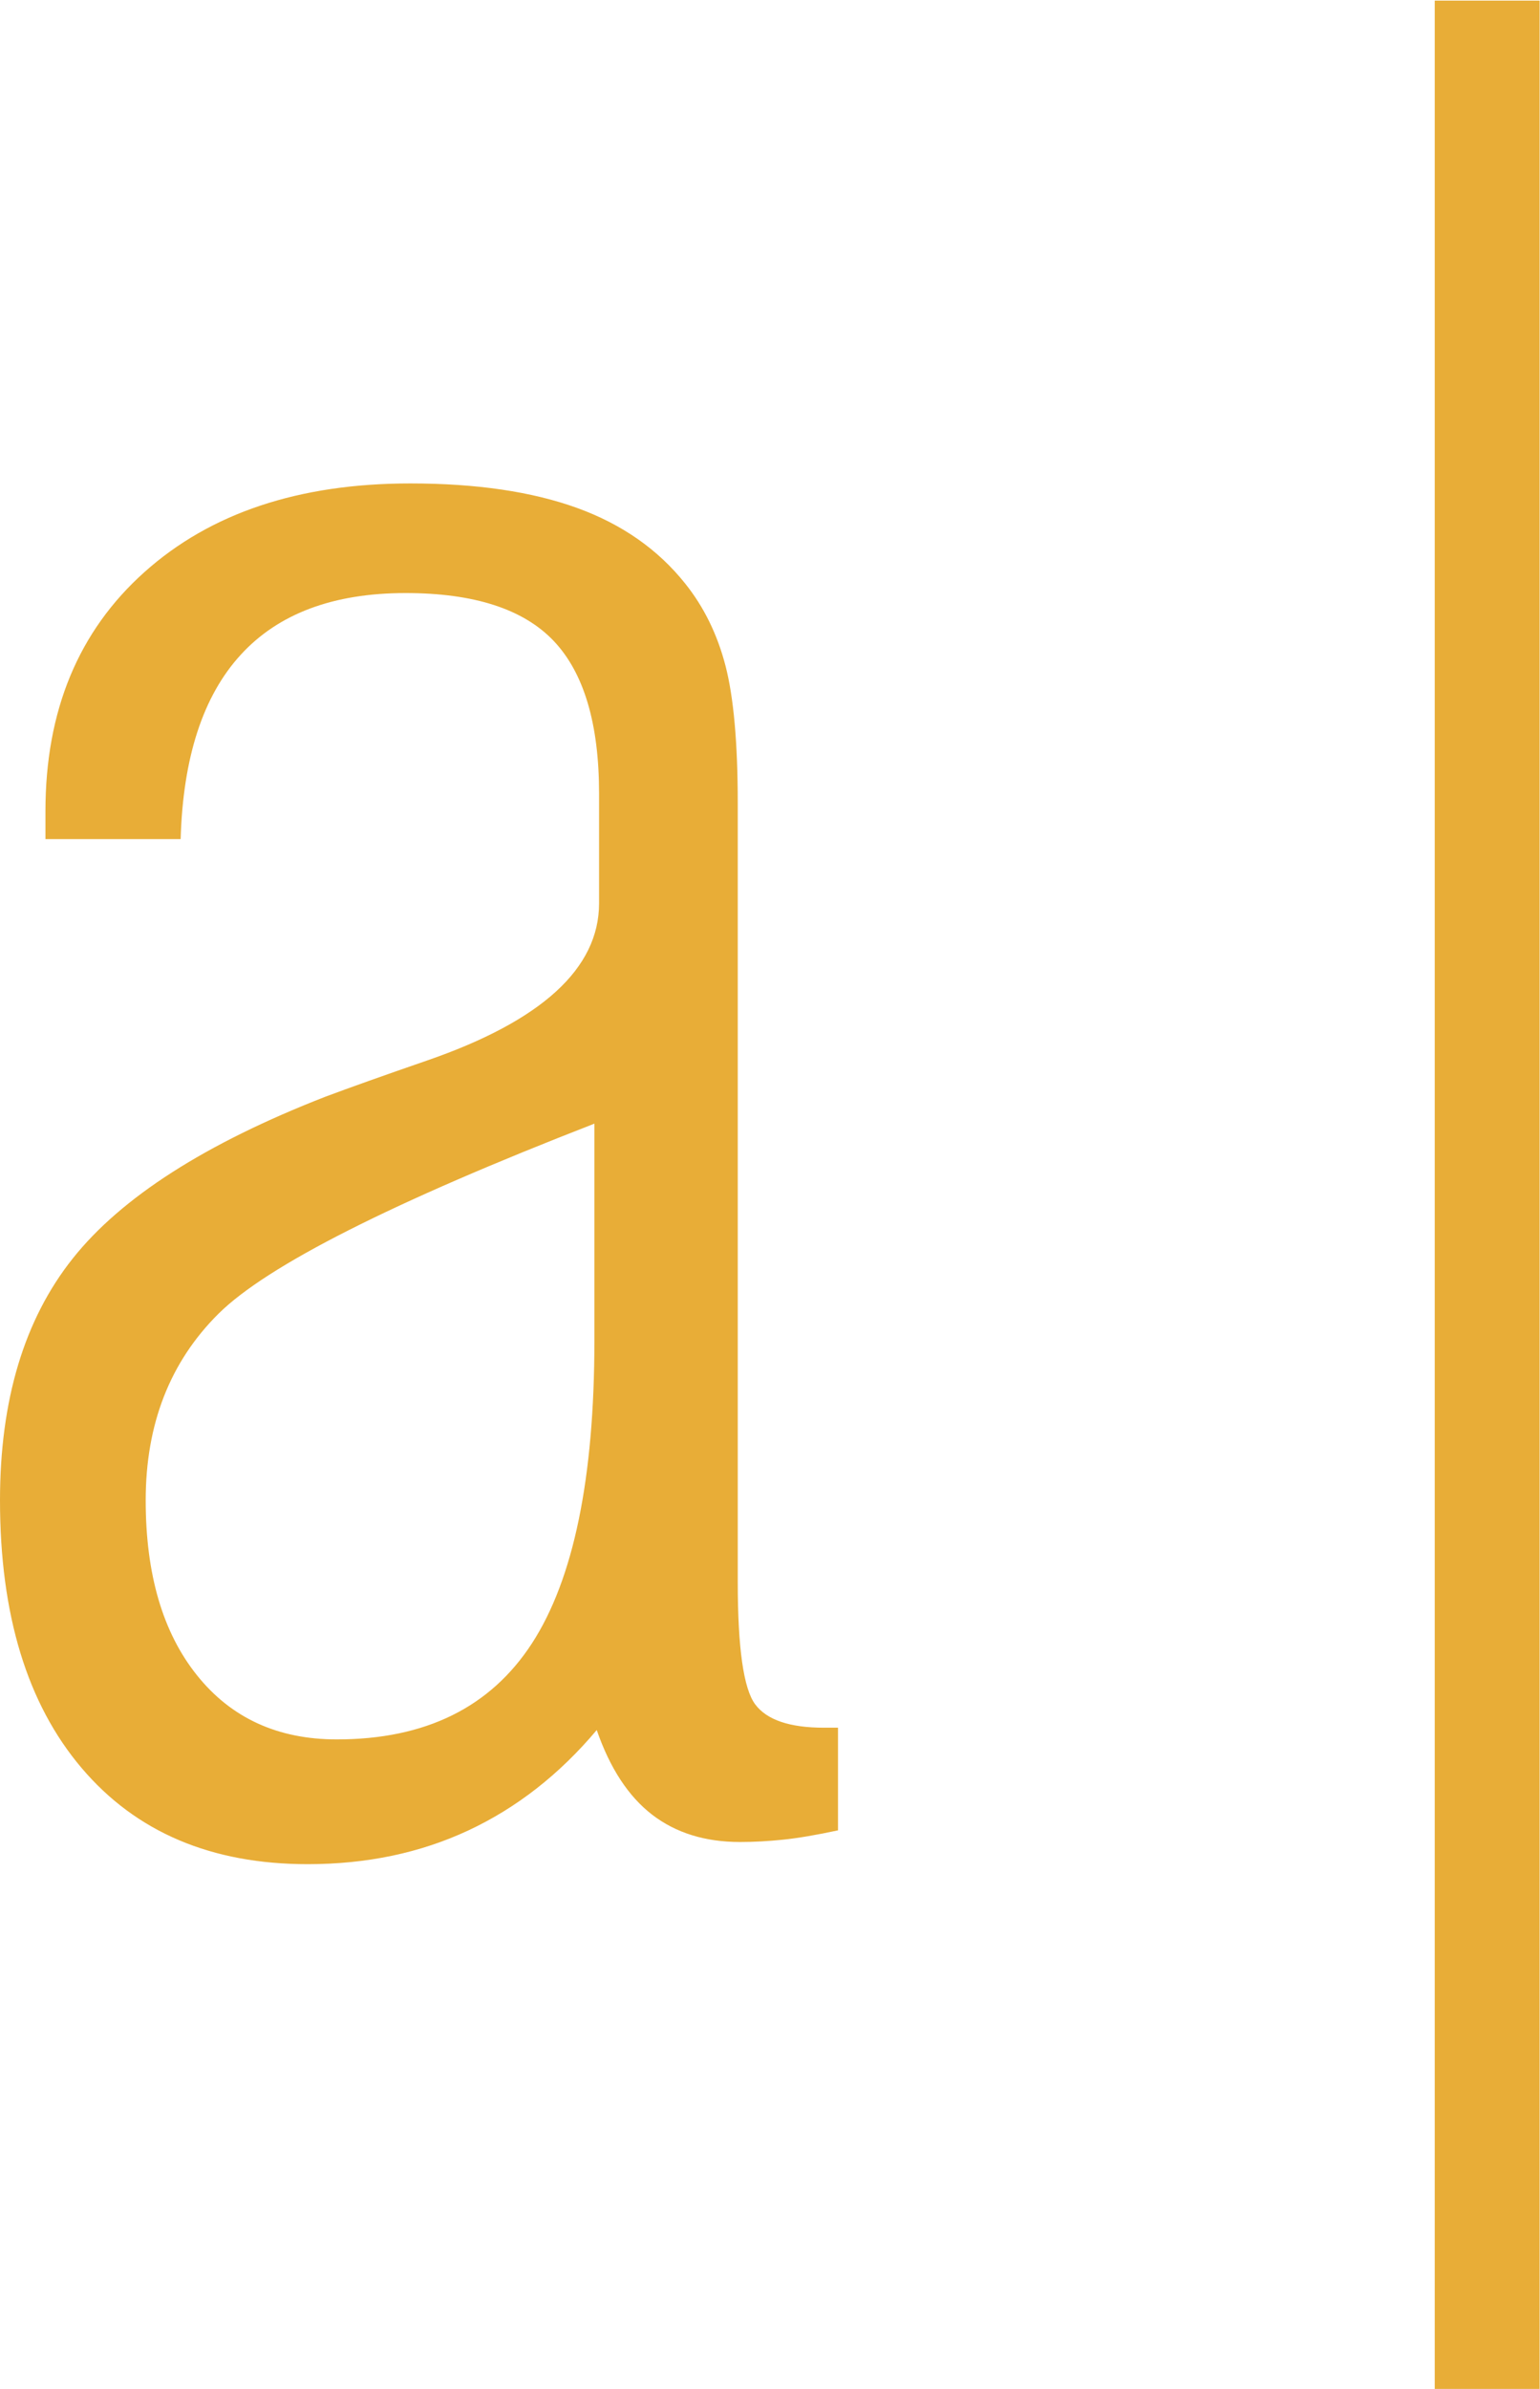 <?xml version="1.0" encoding="UTF-8" standalone="no"?>
<svg
   xmlns:dc="http://purl.org/dc/elements/1.1/"
   xmlns:cc="http://creativecommons.org/ns#"
   xmlns:rdf="http://www.w3.org/1999/02/22-rdf-syntax-ns#"
   xmlns:svg="http://www.w3.org/2000/svg"
   xmlns="http://www.w3.org/2000/svg"
   viewBox="0 0 43.001 66.667"
   height="66.667"
   width="43.001"
   xml:space="preserve"
   id="svg2"
   version="1.1"><defs
     id="defs6"><clipPath
       id="clipPath18"
       clipPathUnits="userSpaceOnUse"><path
         id="path16"
         d="M 0,50 H 32.251 V 0 H 0 Z" /></clipPath></defs><g
     transform="matrix(1.333,0,0,-1.333,0,66.667)"
     id="g10"><g
       id="g12"><g
         clip-path="url(#clipPath18)"
         id="g14"><g
           transform="translate(12.451,26.489)"
           id="g20"><path
             id="path22"
             style="fill:#e8ad37;fill-opacity:1;fill-rule:nonzero;stroke:none"
             d="m 0,0 c -4.232,-1.644 -6.856,-2.971 -7.874,-3.979 -1.017,-1.01 -1.525,-2.312 -1.525,-3.907 0,-1.547 0.357,-2.767 1.074,-3.662 0.716,-0.895 1.692,-1.343 2.929,-1.343 1.856,0 3.219,0.671 4.09,2.014 C -0.436,-9.534 0,-7.422 0,-4.541 Z m 5.103,-14.795 c -0.457,-0.098 -0.839,-0.163 -1.148,-0.195 -0.309,-0.032 -0.61,-0.049 -0.903,-0.049 -0.733,0 -1.347,0.191 -1.844,0.573 -0.496,0.383 -0.883,0.973 -1.159,1.771 -0.781,-0.928 -1.677,-1.628 -2.686,-2.1 -1.009,-0.472 -2.132,-0.708 -3.369,-0.708 -2.018,0 -3.597,0.671 -4.736,2.014 -1.14,1.343 -1.709,3.211 -1.709,5.603 0,2.1 0.508,3.788 1.526,5.066 1.017,1.278 2.779,2.405 5.285,3.382 0.521,0.195 1.229,0.447 2.124,0.756 2.409,0.83 3.614,1.929 3.614,3.296 v 2.295 c 0,1.465 -0.318,2.531 -0.952,3.198 -0.635,0.667 -1.669,1.001 -3.101,1.001 -1.514,0 -2.666,-0.431 -3.455,-1.294 C -8.199,8.952 -8.618,7.666 -8.667,5.957 h -2.832 v 0.586 c 0,2.1 0.691,3.768 2.075,5.005 1.383,1.237 3.239,1.855 5.567,1.855 1.383,0 2.546,-0.171 3.491,-0.512 0.944,-0.342 1.7,-0.871 2.27,-1.587 C 2.295,10.815 2.576,10.242 2.747,9.583 2.917,8.923 3.003,7.967 3.003,6.714 V 5.298 -9.595 c 0,-1.384 0.122,-2.238 0.366,-2.563 0.244,-0.326 0.724,-0.488 1.441,-0.488 h 0.293 z" /></g><path
           id="path24"
           style="fill:#e8ad37;fill-opacity:1;fill-rule:nonzero;stroke:none"
           d="m 32.251,0 h -2.197 v 50 h 2.197 z" /></g></g></g></svg>